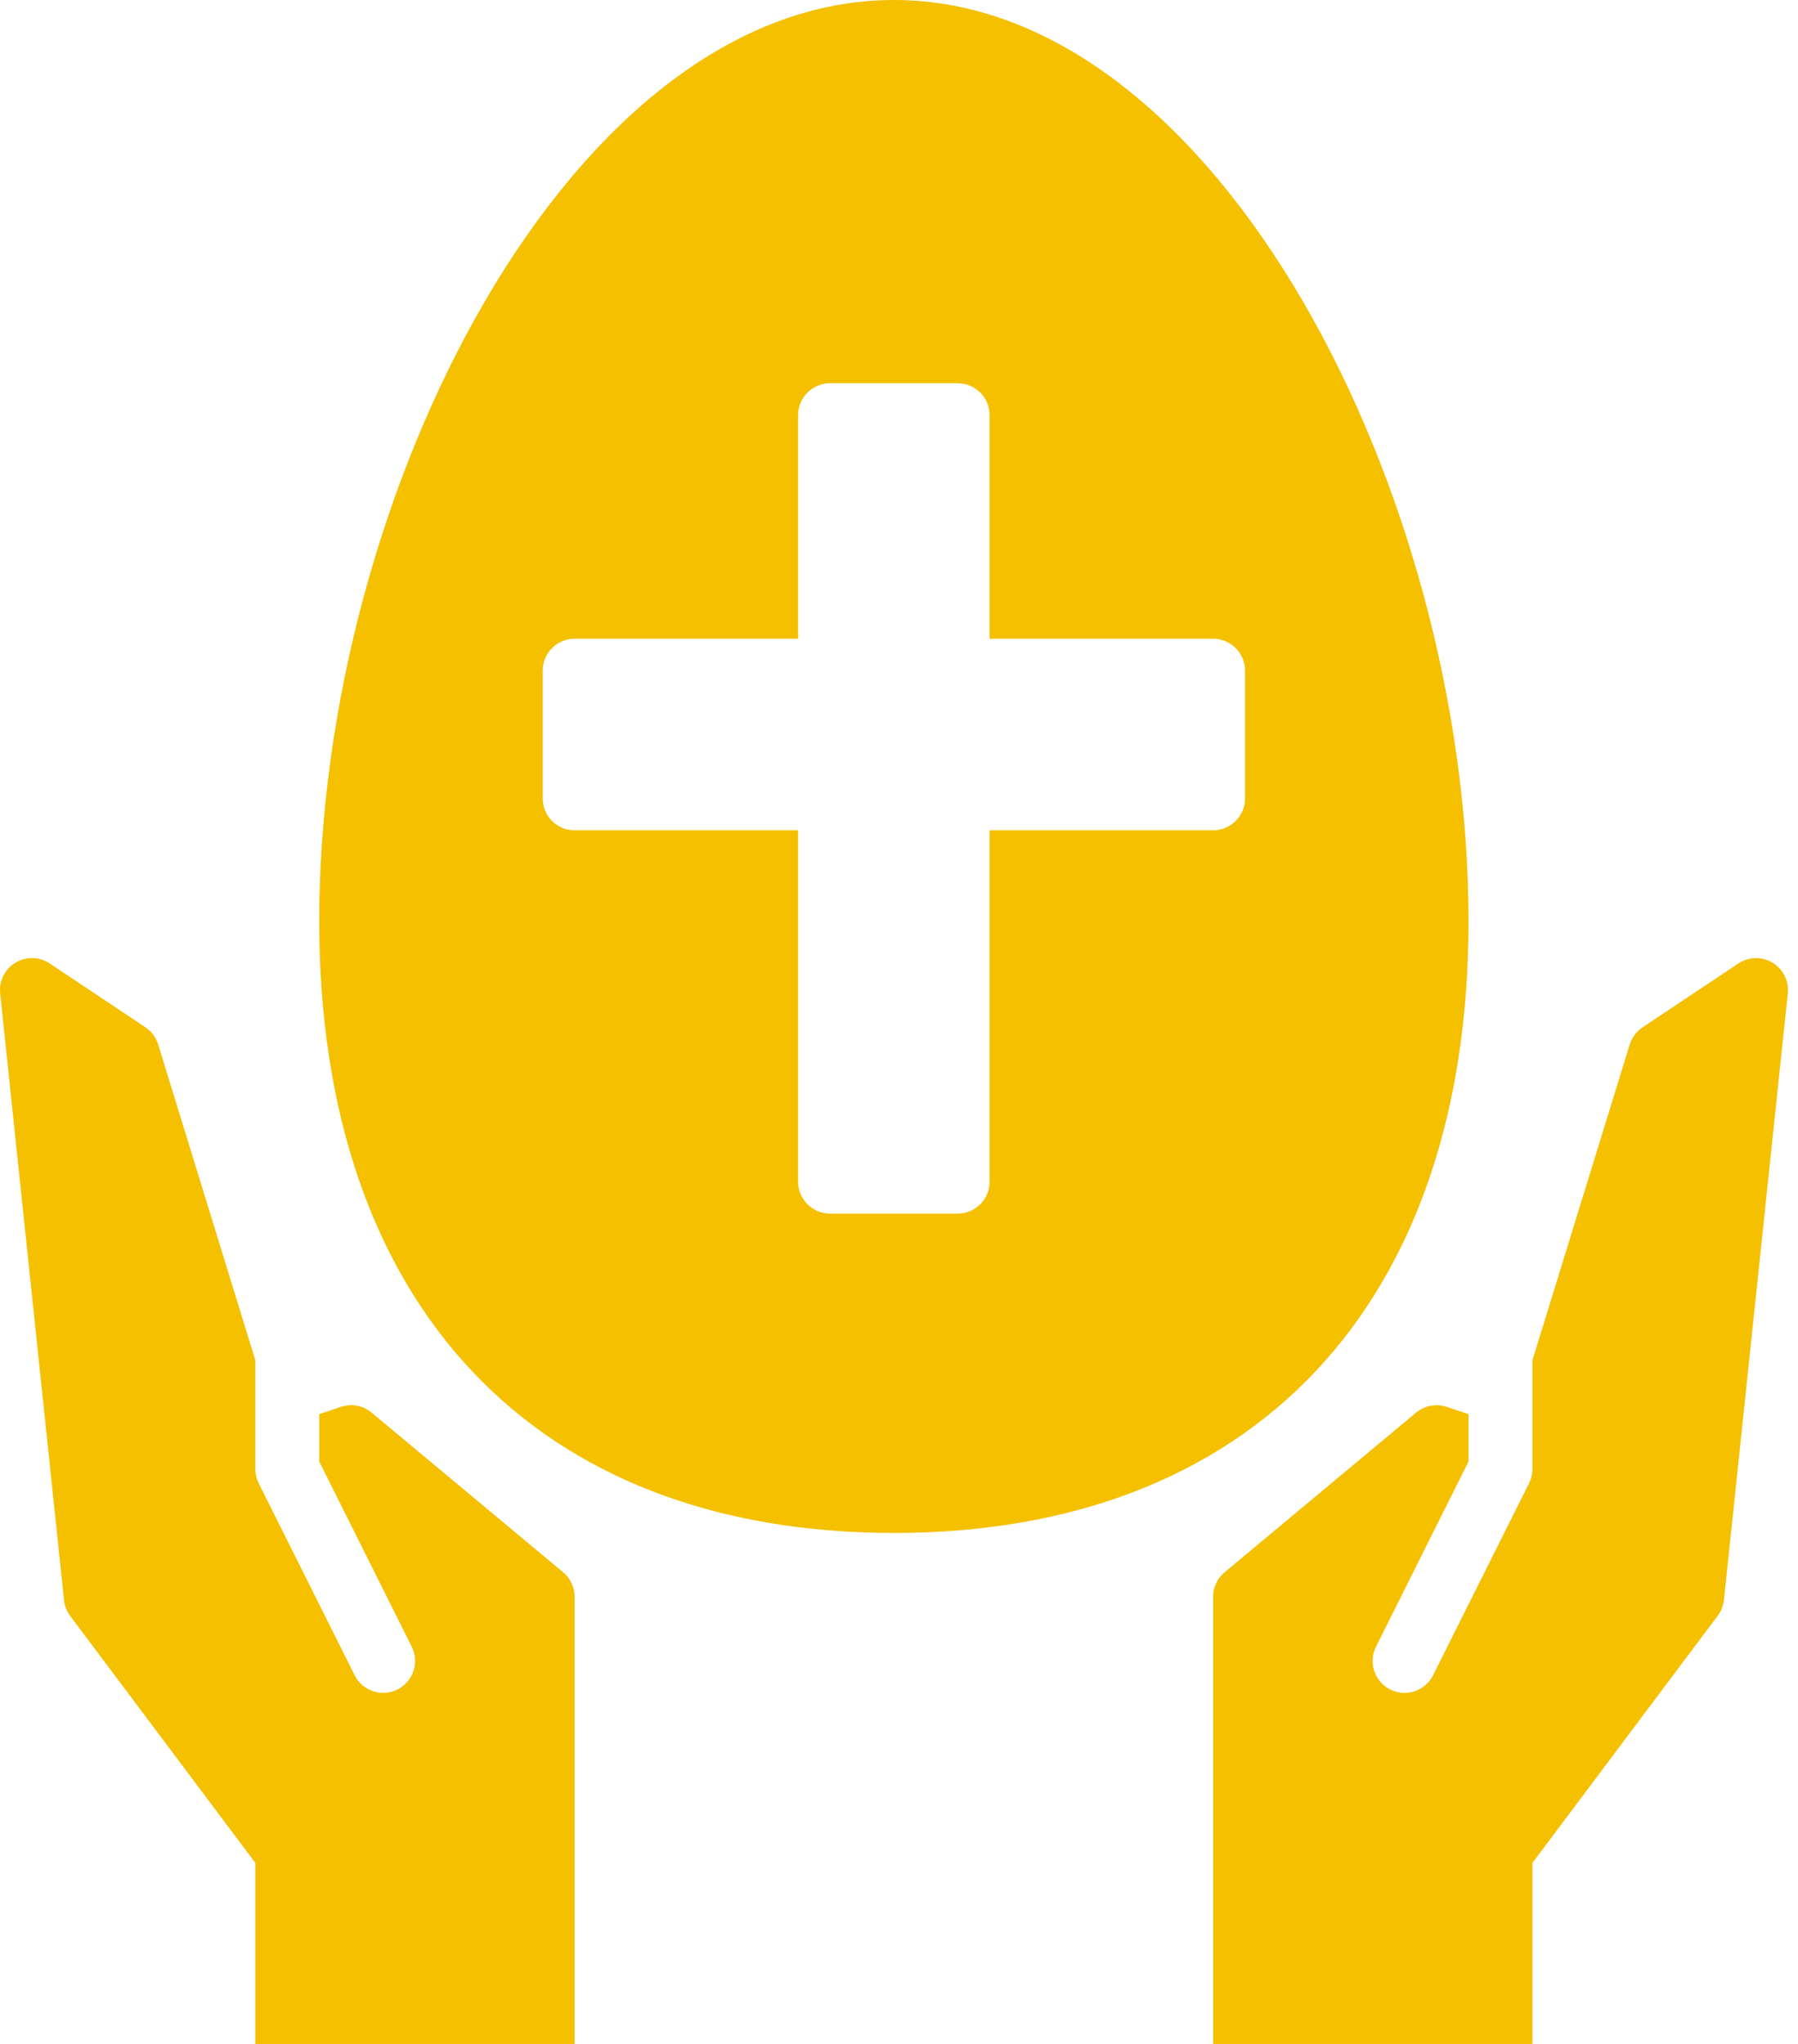 <?xml version="1.0" encoding="UTF-8"?> <svg xmlns="http://www.w3.org/2000/svg" width="44" height="50" viewBox="0 0 44 50" fill="none"><path d="M35.937 22.533C35.937 12.109 29.794 0 21.875 0C13.955 0 7.812 12.109 7.812 22.533C7.812 31.905 13.069 37.5 21.875 37.5C30.68 37.5 35.937 31.905 35.937 22.533ZM30.468 19.531C30.468 19.738 30.386 19.937 30.239 20.084C30.093 20.23 29.894 20.312 29.687 20.312H24.218V28.906C24.218 29.113 24.136 29.312 23.989 29.459C23.843 29.605 23.644 29.688 23.437 29.688H20.312C20.105 29.688 19.906 29.605 19.76 29.459C19.613 29.312 19.531 29.113 19.531 28.906V20.312H14.062C13.855 20.312 13.656 20.23 13.51 20.084C13.363 19.937 13.281 19.738 13.281 19.531V16.406C13.281 16.199 13.363 16 13.51 15.854C13.656 15.707 13.855 15.625 14.062 15.625H19.531V10.156C19.531 9.949 19.613 9.75 19.76 9.604C19.906 9.457 20.105 9.375 20.312 9.375H23.437C23.644 9.375 23.843 9.457 23.989 9.604C24.136 9.75 24.218 9.949 24.218 10.156V15.625H29.687C29.894 15.625 30.093 15.707 30.239 15.854C30.386 16 30.468 16.199 30.468 16.406V19.531Z" fill="#F4C000"></path><path d="M3.871 25.552C3.818 25.38 3.708 25.232 3.559 25.131L1.215 23.569C1.092 23.486 0.947 23.441 0.799 23.437C0.651 23.434 0.504 23.473 0.377 23.55C0.25 23.626 0.148 23.738 0.082 23.87C0.016 24.003 -0.011 24.152 0.004 24.3L1.567 39.144C1.581 39.284 1.634 39.418 1.718 39.531L6.25 45.573V50H14.062V39.062C14.062 38.948 14.037 38.835 13.988 38.731C13.94 38.627 13.869 38.536 13.781 38.462L9.093 34.556C8.991 34.471 8.869 34.413 8.738 34.388C8.607 34.363 8.471 34.373 8.345 34.415L7.812 34.594V35.753L10.073 40.276C10.12 40.368 10.148 40.468 10.156 40.571C10.164 40.673 10.151 40.777 10.119 40.875C10.087 40.973 10.035 41.063 9.968 41.141C9.901 41.219 9.818 41.283 9.726 41.329C9.634 41.375 9.533 41.403 9.431 41.41C9.328 41.417 9.224 41.404 9.127 41.371C9.029 41.338 8.939 41.286 8.861 41.218C8.784 41.15 8.721 41.067 8.675 40.974L6.332 36.287C6.278 36.178 6.249 36.059 6.25 35.938V33.281L3.871 25.552Z" fill="#F4C000"></path><path d="M35.937 35.753V34.594L35.403 34.416C35.276 34.373 35.141 34.364 35.01 34.389C34.879 34.414 34.757 34.472 34.654 34.557L29.967 38.463C29.879 38.537 29.809 38.628 29.76 38.732C29.712 38.835 29.687 38.948 29.687 39.062V50H37.5V45.573L42.031 39.531C42.117 39.419 42.171 39.285 42.187 39.145L43.75 24.301C43.765 24.153 43.738 24.004 43.672 23.871C43.606 23.738 43.504 23.627 43.377 23.55C43.249 23.474 43.103 23.435 42.955 23.438C42.806 23.442 42.662 23.487 42.539 23.57L40.195 25.132C40.045 25.232 39.935 25.381 39.882 25.552L37.5 33.281V35.938C37.5 36.059 37.471 36.179 37.417 36.288L35.073 40.975C35.028 41.068 34.964 41.15 34.887 41.218C34.809 41.286 34.719 41.338 34.622 41.371C34.524 41.404 34.421 41.418 34.318 41.411C34.215 41.404 34.114 41.376 34.022 41.33C33.93 41.284 33.848 41.22 33.78 41.142C33.713 41.064 33.662 40.974 33.629 40.876C33.597 40.778 33.585 40.674 33.593 40.572C33.6 40.469 33.629 40.368 33.675 40.277L35.937 35.753Z" fill="#F4C000"></path></svg> 